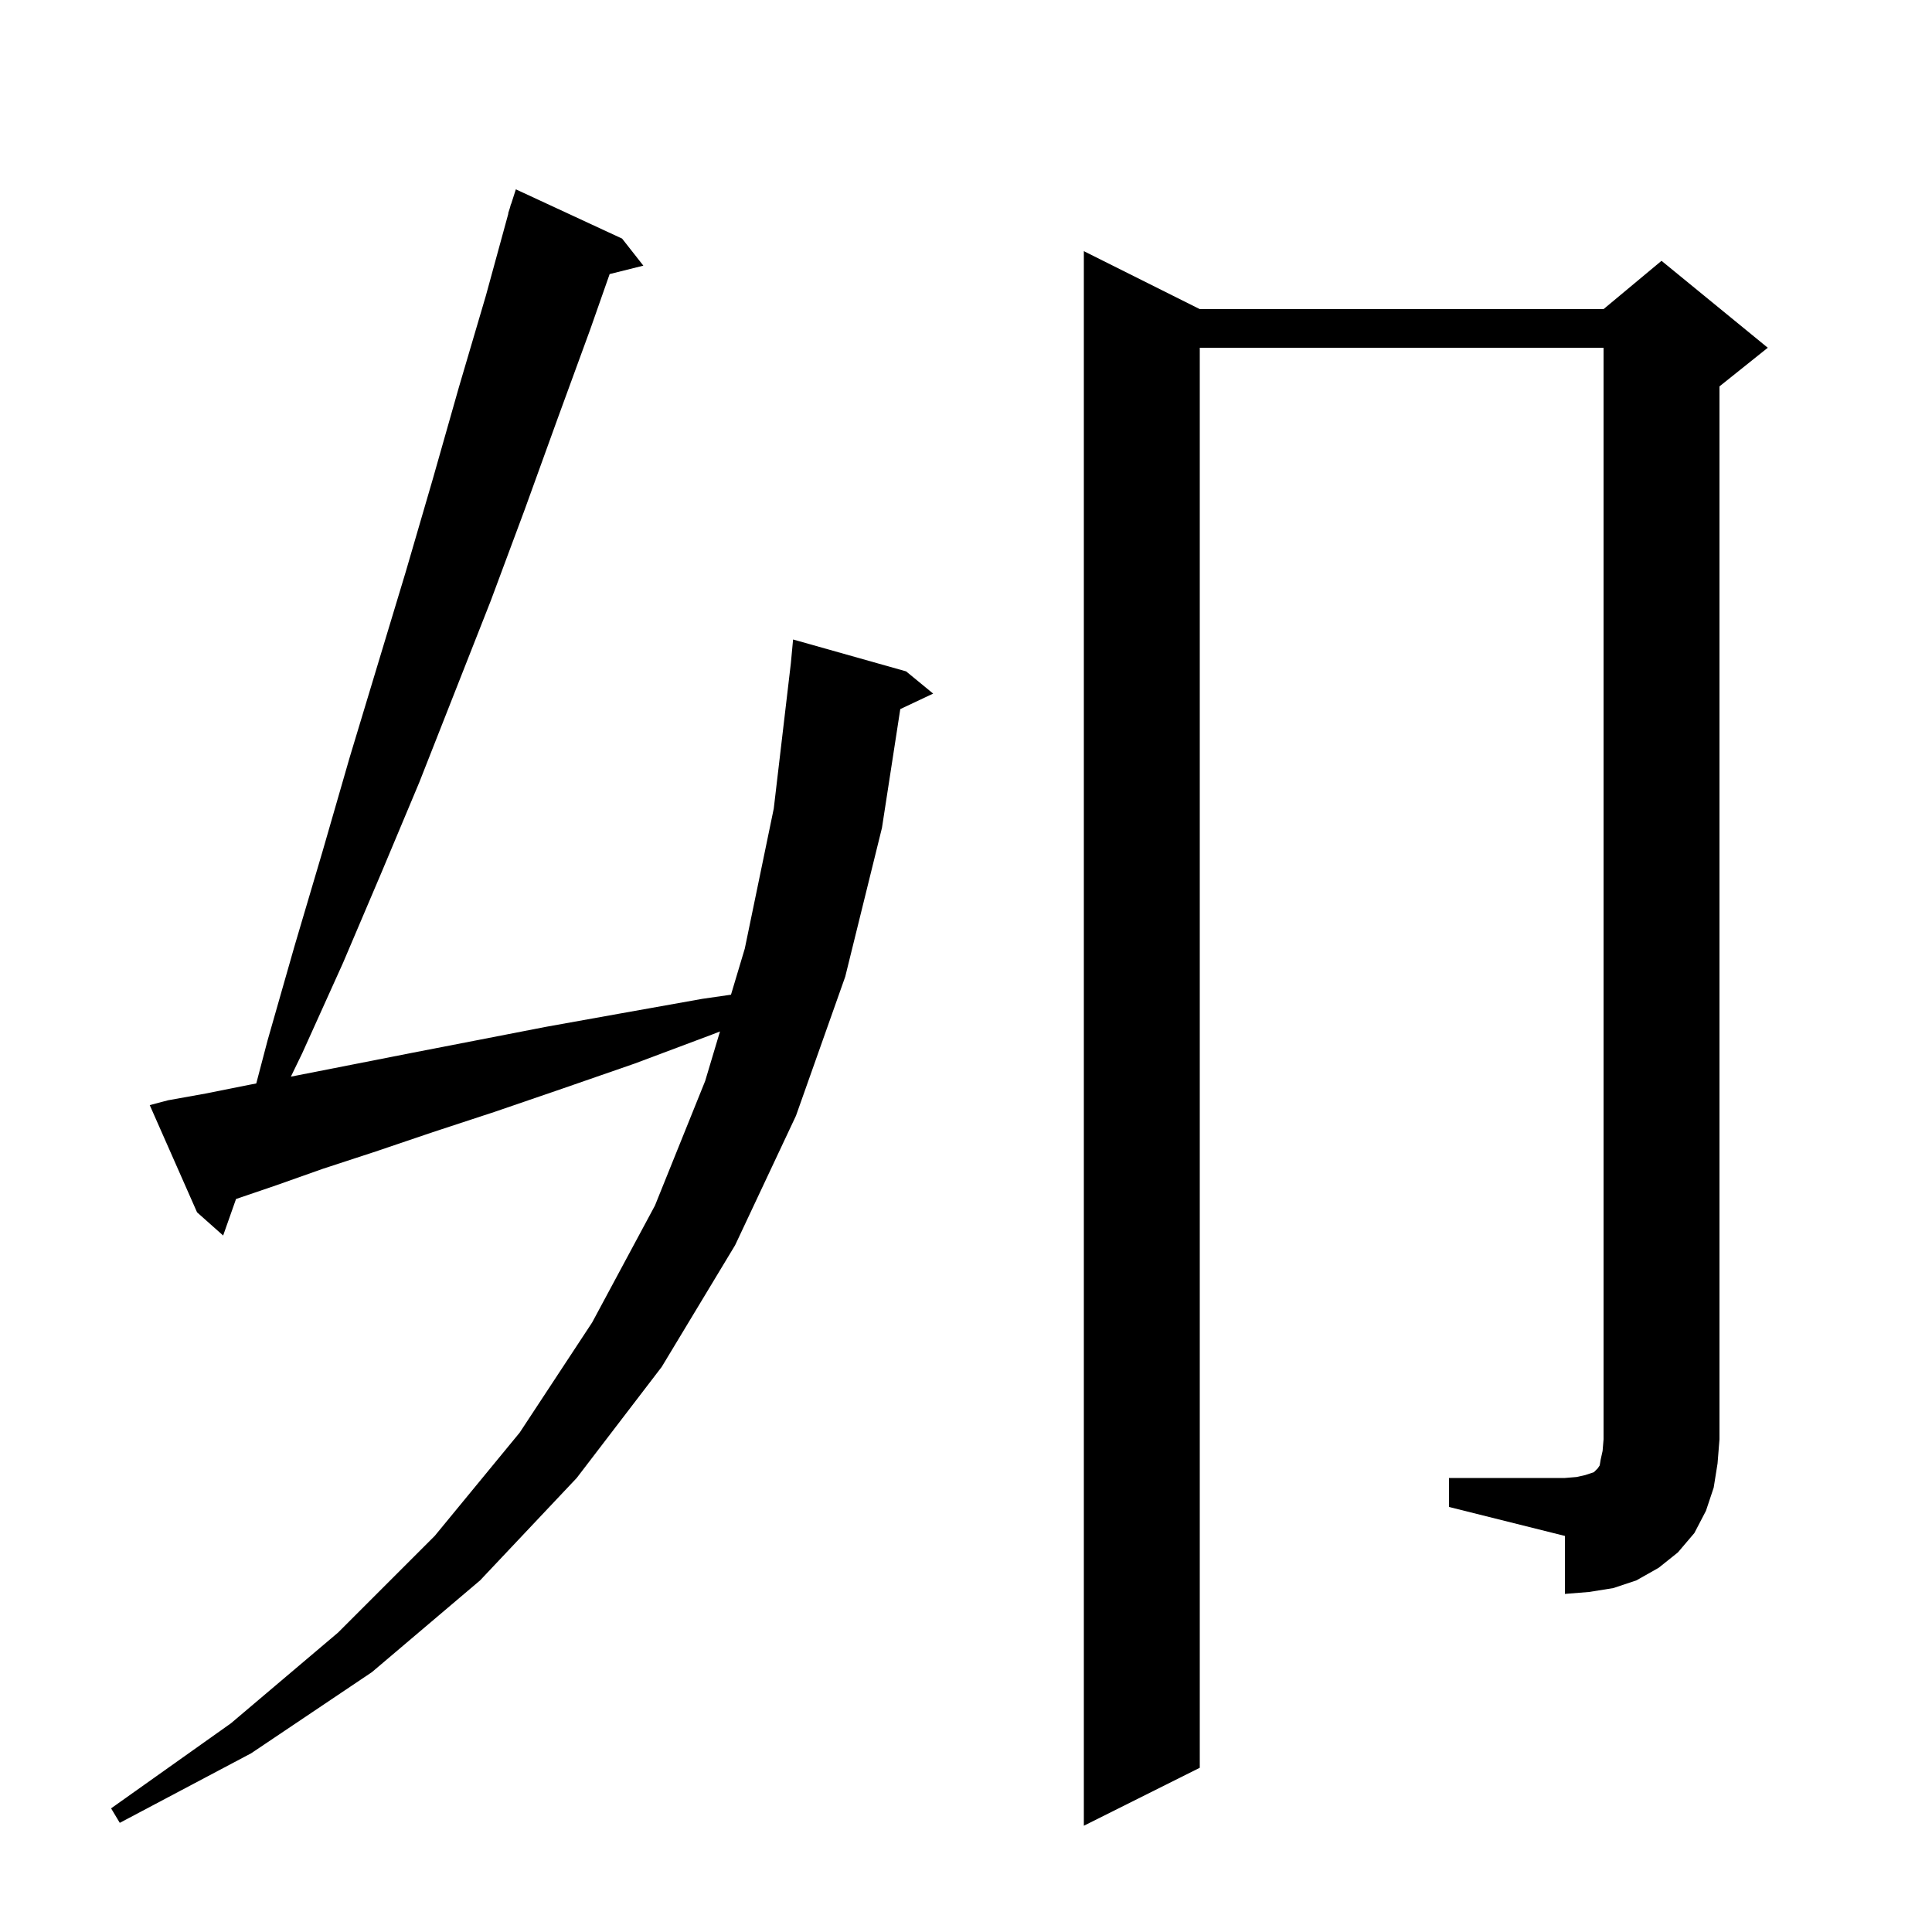 <svg xmlns="http://www.w3.org/2000/svg" xmlns:xlink="http://www.w3.org/1999/xlink" version="1.1" baseProfile="full" viewBox="0 0 200 200" width="200" height="200">
<g fill="black">
<path d="M 17.4 113.9 L 21.3 113.2 L 25.8 112.3 L 26.529 112.157 L 27.7 107.7 L 30.5 97.9 L 33.4 88.1 L 36.2 78.4 L 42.0 59.2 L 44.8 49.6 L 47.5 40.1 L 50.3 30.6 L 52.625 22.105 L 52.6 22.1 L 52.782 21.532 L 52.9 21.1 L 52.918 21.106 L 53.4 19.6 L 64.4 24.7 L 66.6 27.5 L 63.111 28.372 L 61.1 34.1 L 57.7 43.4 L 54.3 52.8 L 50.8 62.2 L 43.4 81.0 L 39.5 90.3 L 35.5 99.7 L 31.3 109.0 L 30.112 111.454 L 30.9 111.3 L 36.5 110.2 L 42.6 109.0 L 49.3 107.7 L 56.5 106.3 L 64.3 104.9 L 72.7 103.4 L 75.672 102.971 L 77.1 98.2 L 80.1 83.7 L 81.869 68.662 L 82.1 66.2 L 93.8 69.5 L 96.6 71.8 L 93.197 73.405 L 91.3 85.7 L 87.5 101.1 L 82.4 115.5 L 76.1 128.9 L 68.5 141.5 L 59.7 153.0 L 49.7 163.6 L 38.5 173.1 L 26.0 181.5 L 12.4 188.7 L 11.5 187.2 L 23.9 178.4 L 35.0 169.0 L 45.0 159.0 L 53.8 148.3 L 61.3 136.9 L 67.8 124.8 L 73.0 111.9 L 74.533 106.776 L 73.7 107.1 L 65.7 110.1 L 58.2 112.7 L 51.2 115.1 L 44.8 117.2 L 38.9 119.2 L 33.4 121.0 L 28.6 122.7 L 24.434 124.12 L 23.1 127.9 L 20.4 125.5 L 15.5 114.4 Z M 150.0 153.0 L 162.0 153.0 L 163.2 152.9 L 164.1 152.7 L 165.0 152.4 L 165.4 152.0 L 165.6 151.7 L 165.7 151.1 L 165.9 150.2 L 166.0 149.0 L 166.0 36.0 L 124.2 36.0 L 124.2 183.0 L 112.2 189.0 L 112.2 26.0 L 124.2 32.0 L 166.0 32.0 L 172.0 27.0 L 183.0 36.0 L 178.0 40.0 L 178.0 149.0 L 177.8 151.5 L 177.4 154.0 L 176.6 156.4 L 175.4 158.7 L 173.7 160.7 L 171.7 162.3 L 169.4 163.6 L 167.0 164.4 L 164.5 164.8 L 162.0 165.0 L 162.0 159.0 L 150.0 156.0 Z " />
</g>
</svg>
